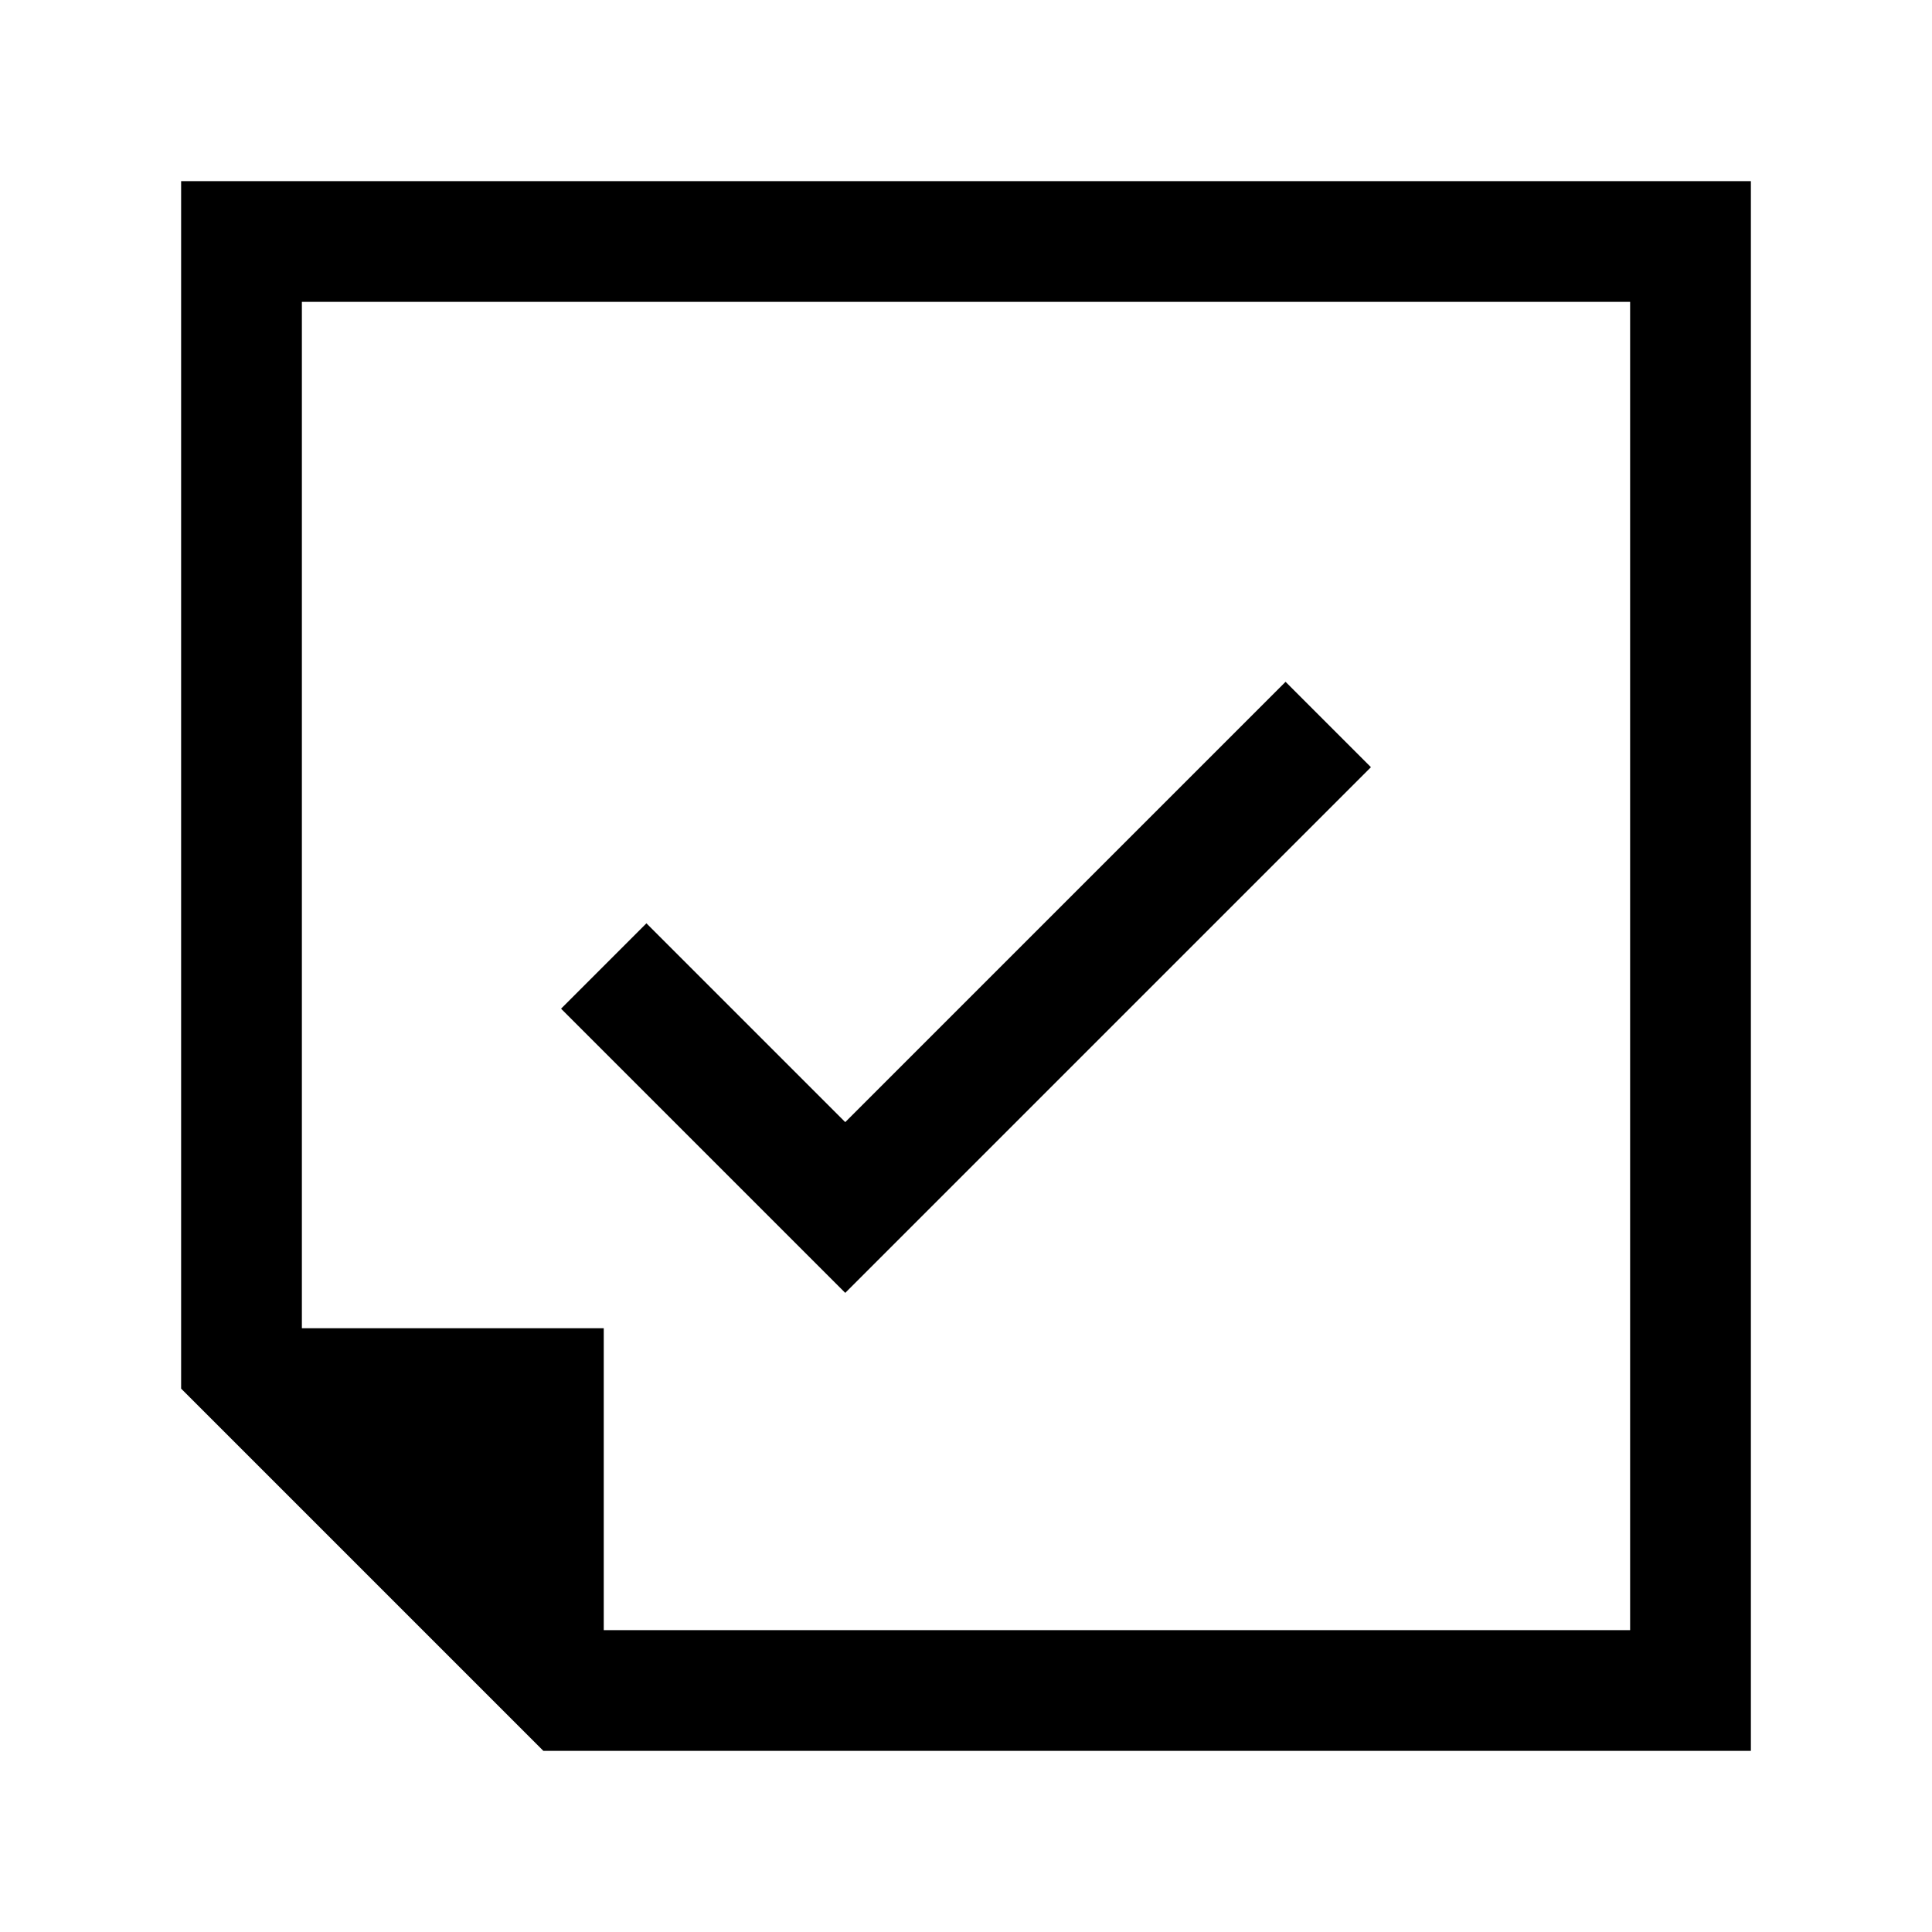 <svg xmlns="http://www.w3.org/2000/svg" viewBox="0 0 32 32" style="enable-background:new 0 0 32 32"><path d="M3 3v20l6 6h20V3H3zm24 24H10v-5H5V5h22v22z"/><path d="M22.707 12.707l-1.414-1.414L14 18.586l-3.293-3.293-1.414 1.414L14 21.414z"/></svg>